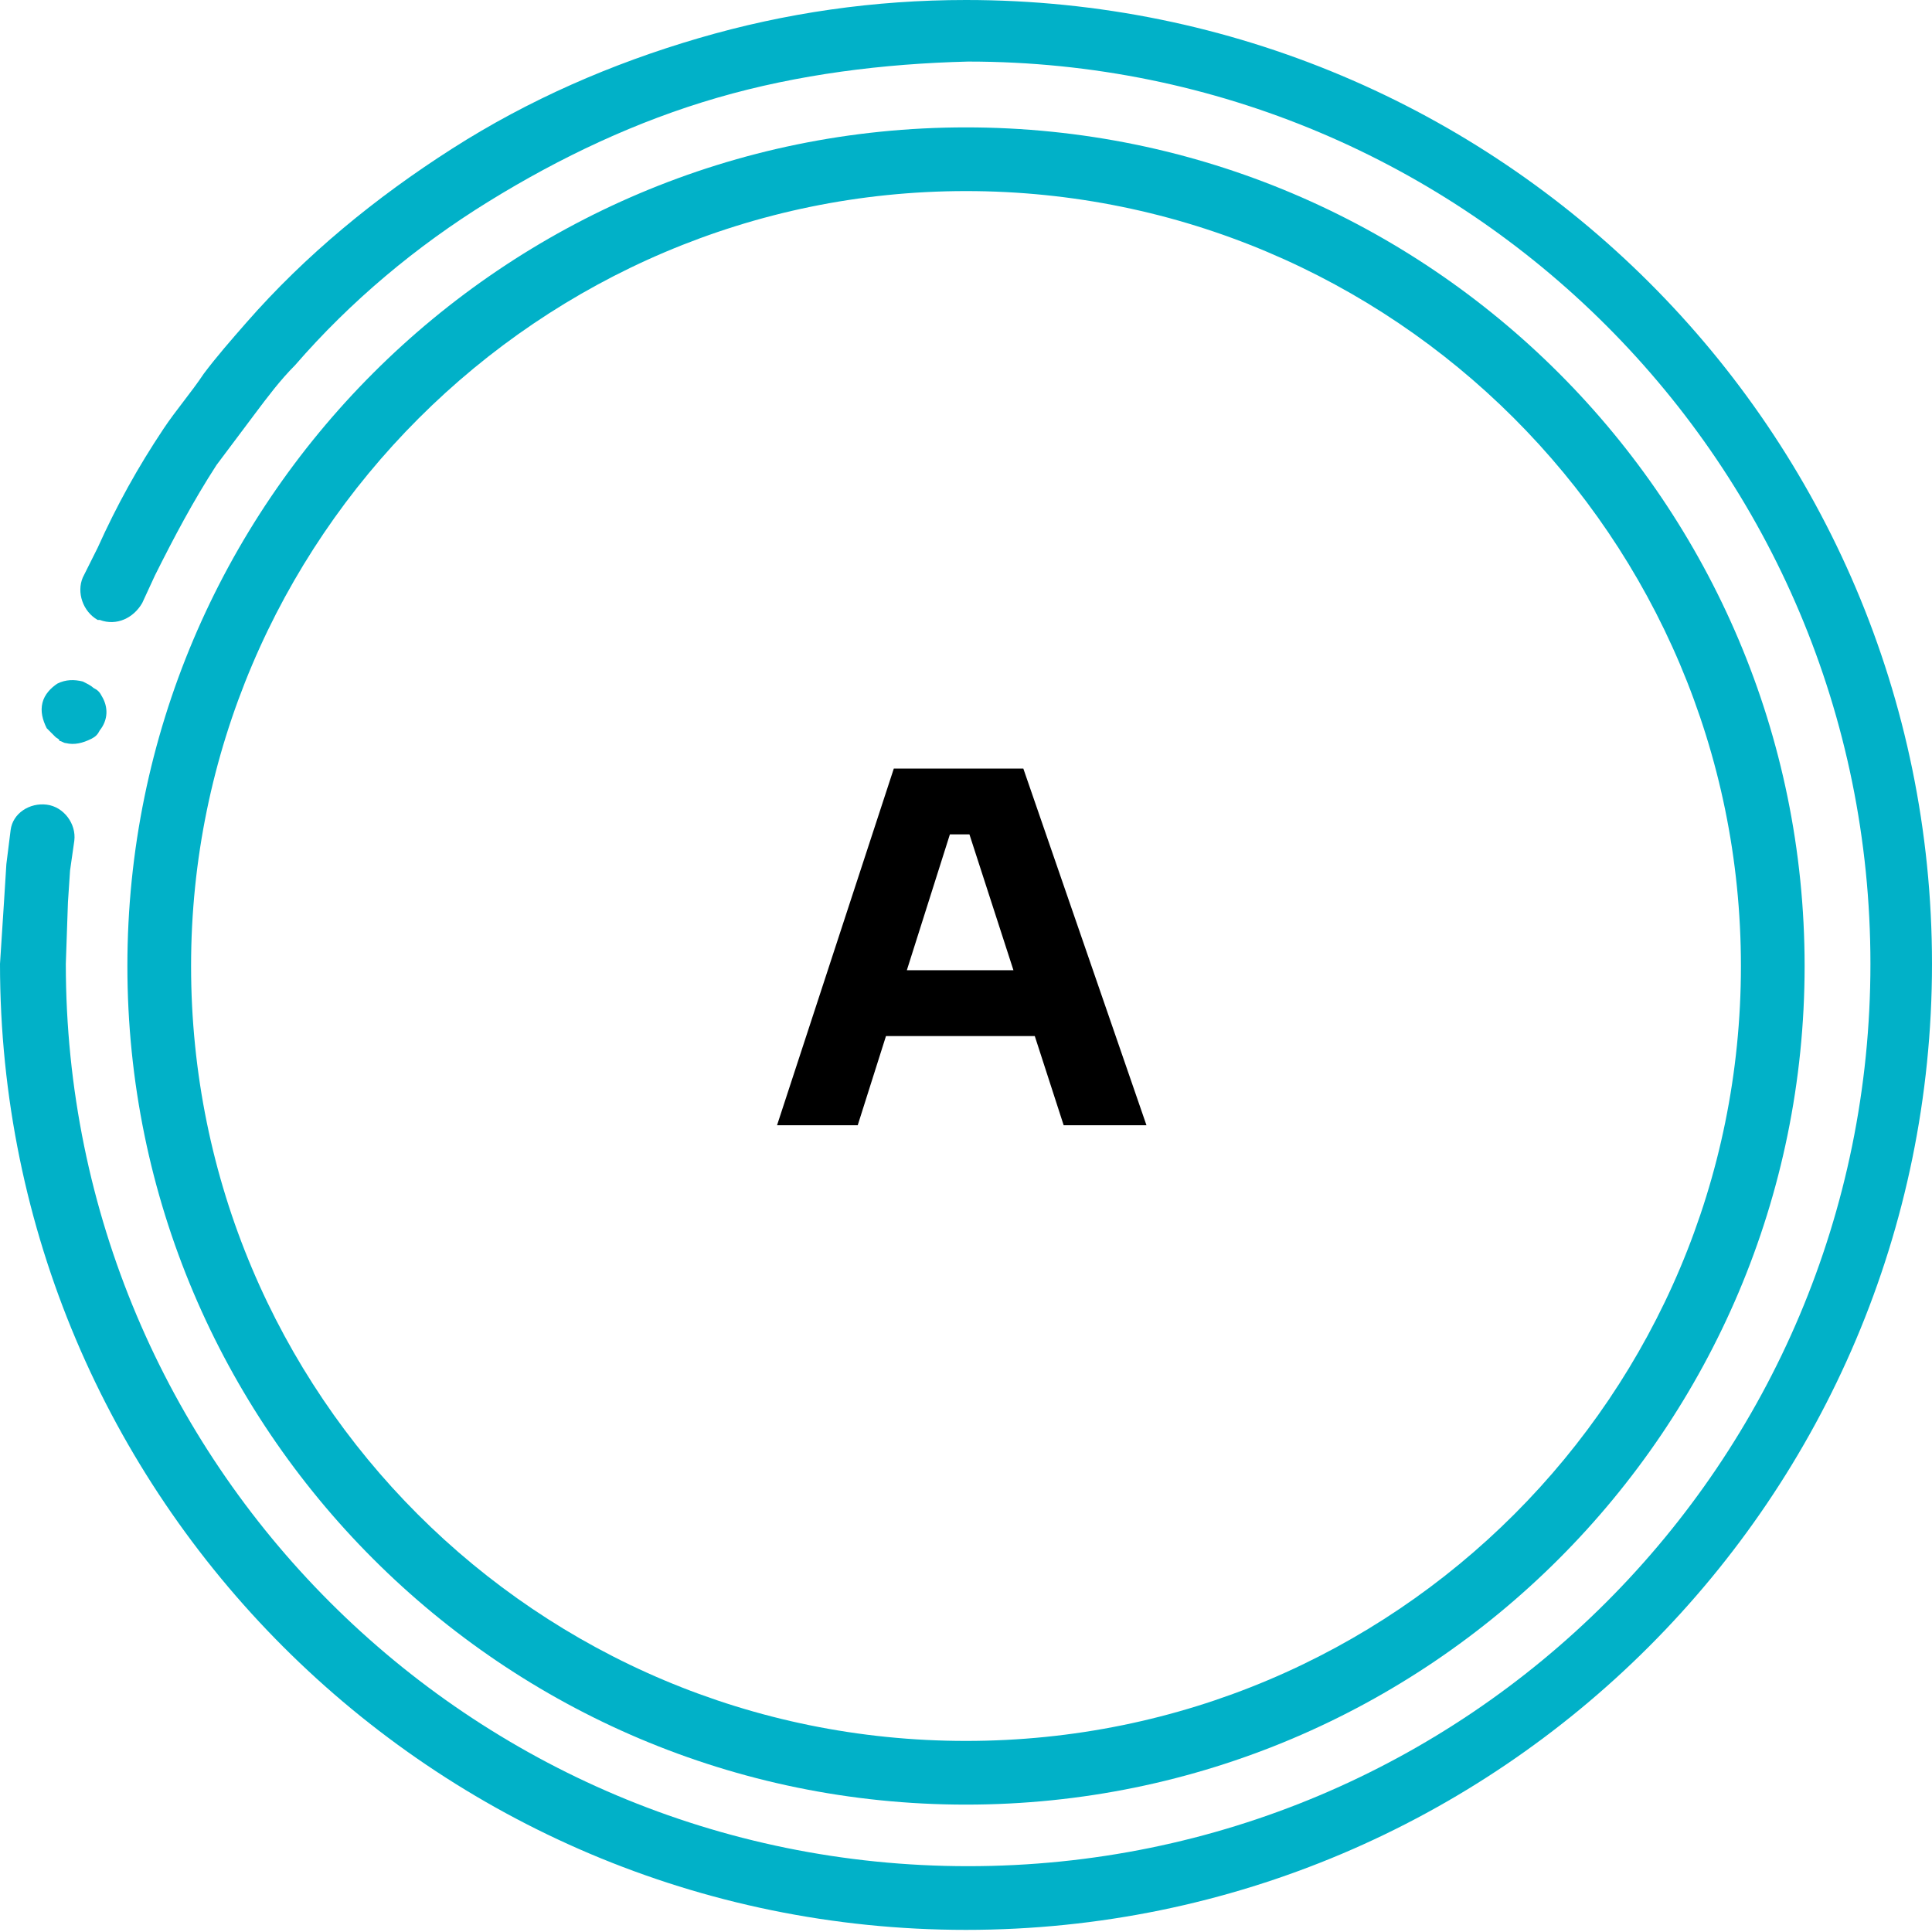 <?xml version="1.0" encoding="utf-8"?>
<!-- Generator: Adobe Illustrator 26.3.1, SVG Export Plug-In . SVG Version: 6.00 Build 0)  -->
<svg version="1.1" id="Warstwa_1" xmlns="http://www.w3.org/2000/svg" xmlns:xlink="http://www.w3.org/1999/xlink" x="0px" y="0px"
	 viewBox="0 0 91 91" style="enable-background:new 0 0 91 91;" xml:space="preserve">
<style type="text/css">
	.st0{fill-rule:evenodd;clip-rule:evenodd;fill:#92D2EB;}
	.st1{fill-rule:evenodd;clip-rule:evenodd;fill:#A0D5DE;}
	.st2{fill-rule:evenodd;clip-rule:evenodd;fill:#DFF0F7;}
	.st3{fill-rule:evenodd;clip-rule:evenodd;fill:#FFFFFF;}
	.st4{fill-rule:evenodd;clip-rule:evenodd;}
	.st5{fill-rule:evenodd;clip-rule:evenodd;fill:#6AC5DD;}
	.st6{fill-rule:evenodd;clip-rule:evenodd;fill:#BBE1EC;}
	.st7{fill-rule:evenodd;clip-rule:evenodd;fill:#88CDD3;}
	.st8{fill-rule:evenodd;clip-rule:evenodd;fill:#2DB0CE;}
	.st9{fill-rule:evenodd;clip-rule:evenodd;fill:#D8E0F1;}
	.st10{fill-rule:evenodd;clip-rule:evenodd;fill:#DBE2F1;}
	.st11{fill-rule:evenodd;clip-rule:evenodd;fill:#DFE4F1;}
	.st12{fill-rule:evenodd;clip-rule:evenodd;fill:#E4E7F2;}
	.st13{fill-rule:evenodd;clip-rule:evenodd;fill:#E6E8F2;}
	.st14{fill-rule:evenodd;clip-rule:evenodd;fill:#E9EAF2;}
	.st15{fill-rule:evenodd;clip-rule:evenodd;fill:#EDEBF2;}
	.st16{fill-rule:evenodd;clip-rule:evenodd;fill:#EFECF1;}
	.st17{fill-rule:evenodd;clip-rule:evenodd;fill:#F0ECF2;}
	.st18{fill-rule:evenodd;clip-rule:evenodd;fill:#F3EDF1;}
	.st19{fill-rule:evenodd;clip-rule:evenodd;fill:#F5EEF2;}
	.st20{fill-rule:evenodd;clip-rule:evenodd;fill:#F6EFF1;}
	.st21{fill-rule:evenodd;clip-rule:evenodd;fill:#F8EFF1;}
	.st22{fill-rule:evenodd;clip-rule:evenodd;fill:#F9EFF1;}
	.st23{fill-rule:evenodd;clip-rule:evenodd;fill:#FAF0F2;}
	.st24{fill-rule:evenodd;clip-rule:evenodd;fill:#FBF0F1;}
	.st25{fill-rule:evenodd;clip-rule:evenodd;fill:#FBF1F1;}
	.st26{fill-rule:evenodd;clip-rule:evenodd;fill:#FDF1F1;}
	.st27{fill-rule:evenodd;clip-rule:evenodd;fill:#FDF2F1;}
	.st28{fill-rule:evenodd;clip-rule:evenodd;fill:#F2ECF1;}
	.st29{fill-rule:evenodd;clip-rule:evenodd;fill:#EEEBF2;}
	.st30{fill-rule:evenodd;clip-rule:evenodd;fill:#EAEAF2;}
	.st31{fill-rule:evenodd;clip-rule:evenodd;fill:#E7E8F2;}
	.st32{fill-rule:evenodd;clip-rule:evenodd;fill:#E4E7F3;}
	.st33{fill-rule:evenodd;clip-rule:evenodd;fill:#E3E6F2;}
	.st34{fill-rule:evenodd;clip-rule:evenodd;fill:#E0E4F1;}
	.st35{fill-rule:evenodd;clip-rule:evenodd;fill:#DEE3F1;}
	.st36{fill-rule:evenodd;clip-rule:evenodd;fill:#DCE3F1;}
	.st37{fill-rule:evenodd;clip-rule:evenodd;fill:#D9E1F1;}
	.st38{fill-rule:evenodd;clip-rule:evenodd;fill:#D8E1F2;}
	.st39{fill-rule:evenodd;clip-rule:evenodd;fill:#D7E0F1;}
	.st40{fill-rule:evenodd;clip-rule:evenodd;fill:#D6DFF1;}
	.st41{fill-rule:evenodd;clip-rule:evenodd;fill:#D5E0F2;}
	.st42{fill-rule:evenodd;clip-rule:evenodd;fill:#D3DFF1;}
	.st43{fill-rule:evenodd;clip-rule:evenodd;fill:#D3DEF2;}
	.st44{fill-rule:evenodd;clip-rule:evenodd;fill:#DAE2F1;}
	.st45{fill-rule:evenodd;clip-rule:evenodd;fill:#DDE3F1;}
	.st46{fill-rule:evenodd;clip-rule:evenodd;fill:#DEE4F1;}
	.st47{fill-rule:evenodd;clip-rule:evenodd;fill:#E0E6F2;}
	.st48{fill-rule:evenodd;clip-rule:evenodd;fill:#E2E6F2;}
	.st49{fill-rule:evenodd;clip-rule:evenodd;fill:#E5E8F2;}
	.st50{fill-rule:evenodd;clip-rule:evenodd;fill:#E9E9F2;}
	.st51{fill-rule:evenodd;clip-rule:evenodd;fill:#EBEAF2;}
	.st52{fill-rule:evenodd;clip-rule:evenodd;fill:#EFECF2;}
	.st53{fill-rule:evenodd;clip-rule:evenodd;fill:#F1ECF1;}
	.st54{fill-rule:evenodd;clip-rule:evenodd;fill:#F4EDF1;}
	.st55{fill-rule:evenodd;clip-rule:evenodd;fill:#F7EEF2;}
	.st56{fill:none;stroke:#000000;stroke-width:2.72;}
	.st57{fill:none;stroke:#000000;stroke-width:2.72;stroke-linecap:round;stroke-linejoin:round;}
	.st58{fill:none;}
	.st59{enable-background:new    ;}
	.st60{fill-rule:evenodd;clip-rule:evenodd;fill:#01B1C8;}
</style>
<g>
	<g class="st59">
		<path d="M36.6,53l5.5-16.8h6.1L54,53h-3.9l-4.6-14.2l1.2,0.5h-3l1.2-0.5L40.4,53H36.6z M40.8,48.8l1.2-3.1h6.6l1.2,3.1H40.8z"/>
	</g>
	<g id="Group-28-2" transform="translate(336 1965)">
		<path id="Fill-21-2_00000086656654449856377400000008305998302742862212_" class="st60" d="M-333.6-1930.5
			c0.1,0.1,0.1,0.1,0.2,0.2c0.1,0.1,0.2,0.1,0.2,0.2c0.1,0,0.2,0.1,0.3,0.1c0.4,0.1,0.8,0,1.2-0.2c0.2-0.1,0.3-0.2,0.4-0.4
			c0.4-0.5,0.4-1.1,0.1-1.6c-0.1-0.2-0.2-0.3-0.4-0.4c-0.1-0.1-0.3-0.2-0.5-0.3c-0.4-0.1-0.8-0.1-1.2,0.1c-0.3,0.2-0.6,0.5-0.7,0.9
			c-0.1,0.4,0,0.8,0.2,1.2L-333.6-1930.5z"/>
		<g id="Group-25-2">
			<path id="Fill-23-2_00000081608328841815600390000017079581020990930342_" class="st60" d="M-290.5-1965c-4.3,0-8.5,0.6-12.6,1.8
				c-4.1,1.2-8,2.9-11.6,5.2c-3.6,2.3-6.9,5-9.7,8.2c-0.7,0.8-1.4,1.6-2,2.4c-0.6,0.9-1.3,1.7-1.9,2.6c-1.2,1.8-2.2,3.6-3.1,5.6
				l-0.7,1.4c-0.3,0.7,0,1.6,0.7,2c0,0,0.1,0,0.1,0c0.8,0.3,1.6-0.1,2-0.8l0.6-1.3c0.9-1.8,1.8-3.5,2.9-5.2c0.6-0.8,1.2-1.6,1.8-2.4
				c0.6-0.8,1.2-1.6,1.9-2.3c2.6-3,5.7-5.6,9.1-7.7c3.4-2.1,7-3.8,10.8-4.9c3.8-1.1,7.8-1.6,11.8-1.7c23.5,0,42.5,19,42.5,42.5
				s-19,42.5-42.5,42.5c-23.5,0-42.5-19-42.5-42.5l0.1-2.9l0.1-1.5l0.2-1.4c0.1-0.8-0.5-1.6-1.3-1.7c-0.8-0.1-1.6,0.4-1.7,1.2
				c0,0,0,0,0,0l-0.2,1.6l-0.1,1.6l-0.2,3.1c0,25.1,20.4,45.5,45.5,45.5s45.5-20.4,45.5-45.5S-265.4-1965-290.5-1965"/>
		</g>
		<path id="Fill-26-2" class="st60" d="M-290.5-1956c20.1,0,36.5,16.3,36.5,36.5s-16.3,36.5-36.5,36.5s-36.5-16.3-36.5-36.5
			C-327-1939.6-310.6-1956-290.5-1956 M-290.5-1880c21.8,0,39.5-17.7,39.5-39.5s-17.7-39.5-39.5-39.5s-39.5,17.7-39.5,39.5
			S-312.3-1880-290.5-1880"/>
	</g>
</g>
</svg>
